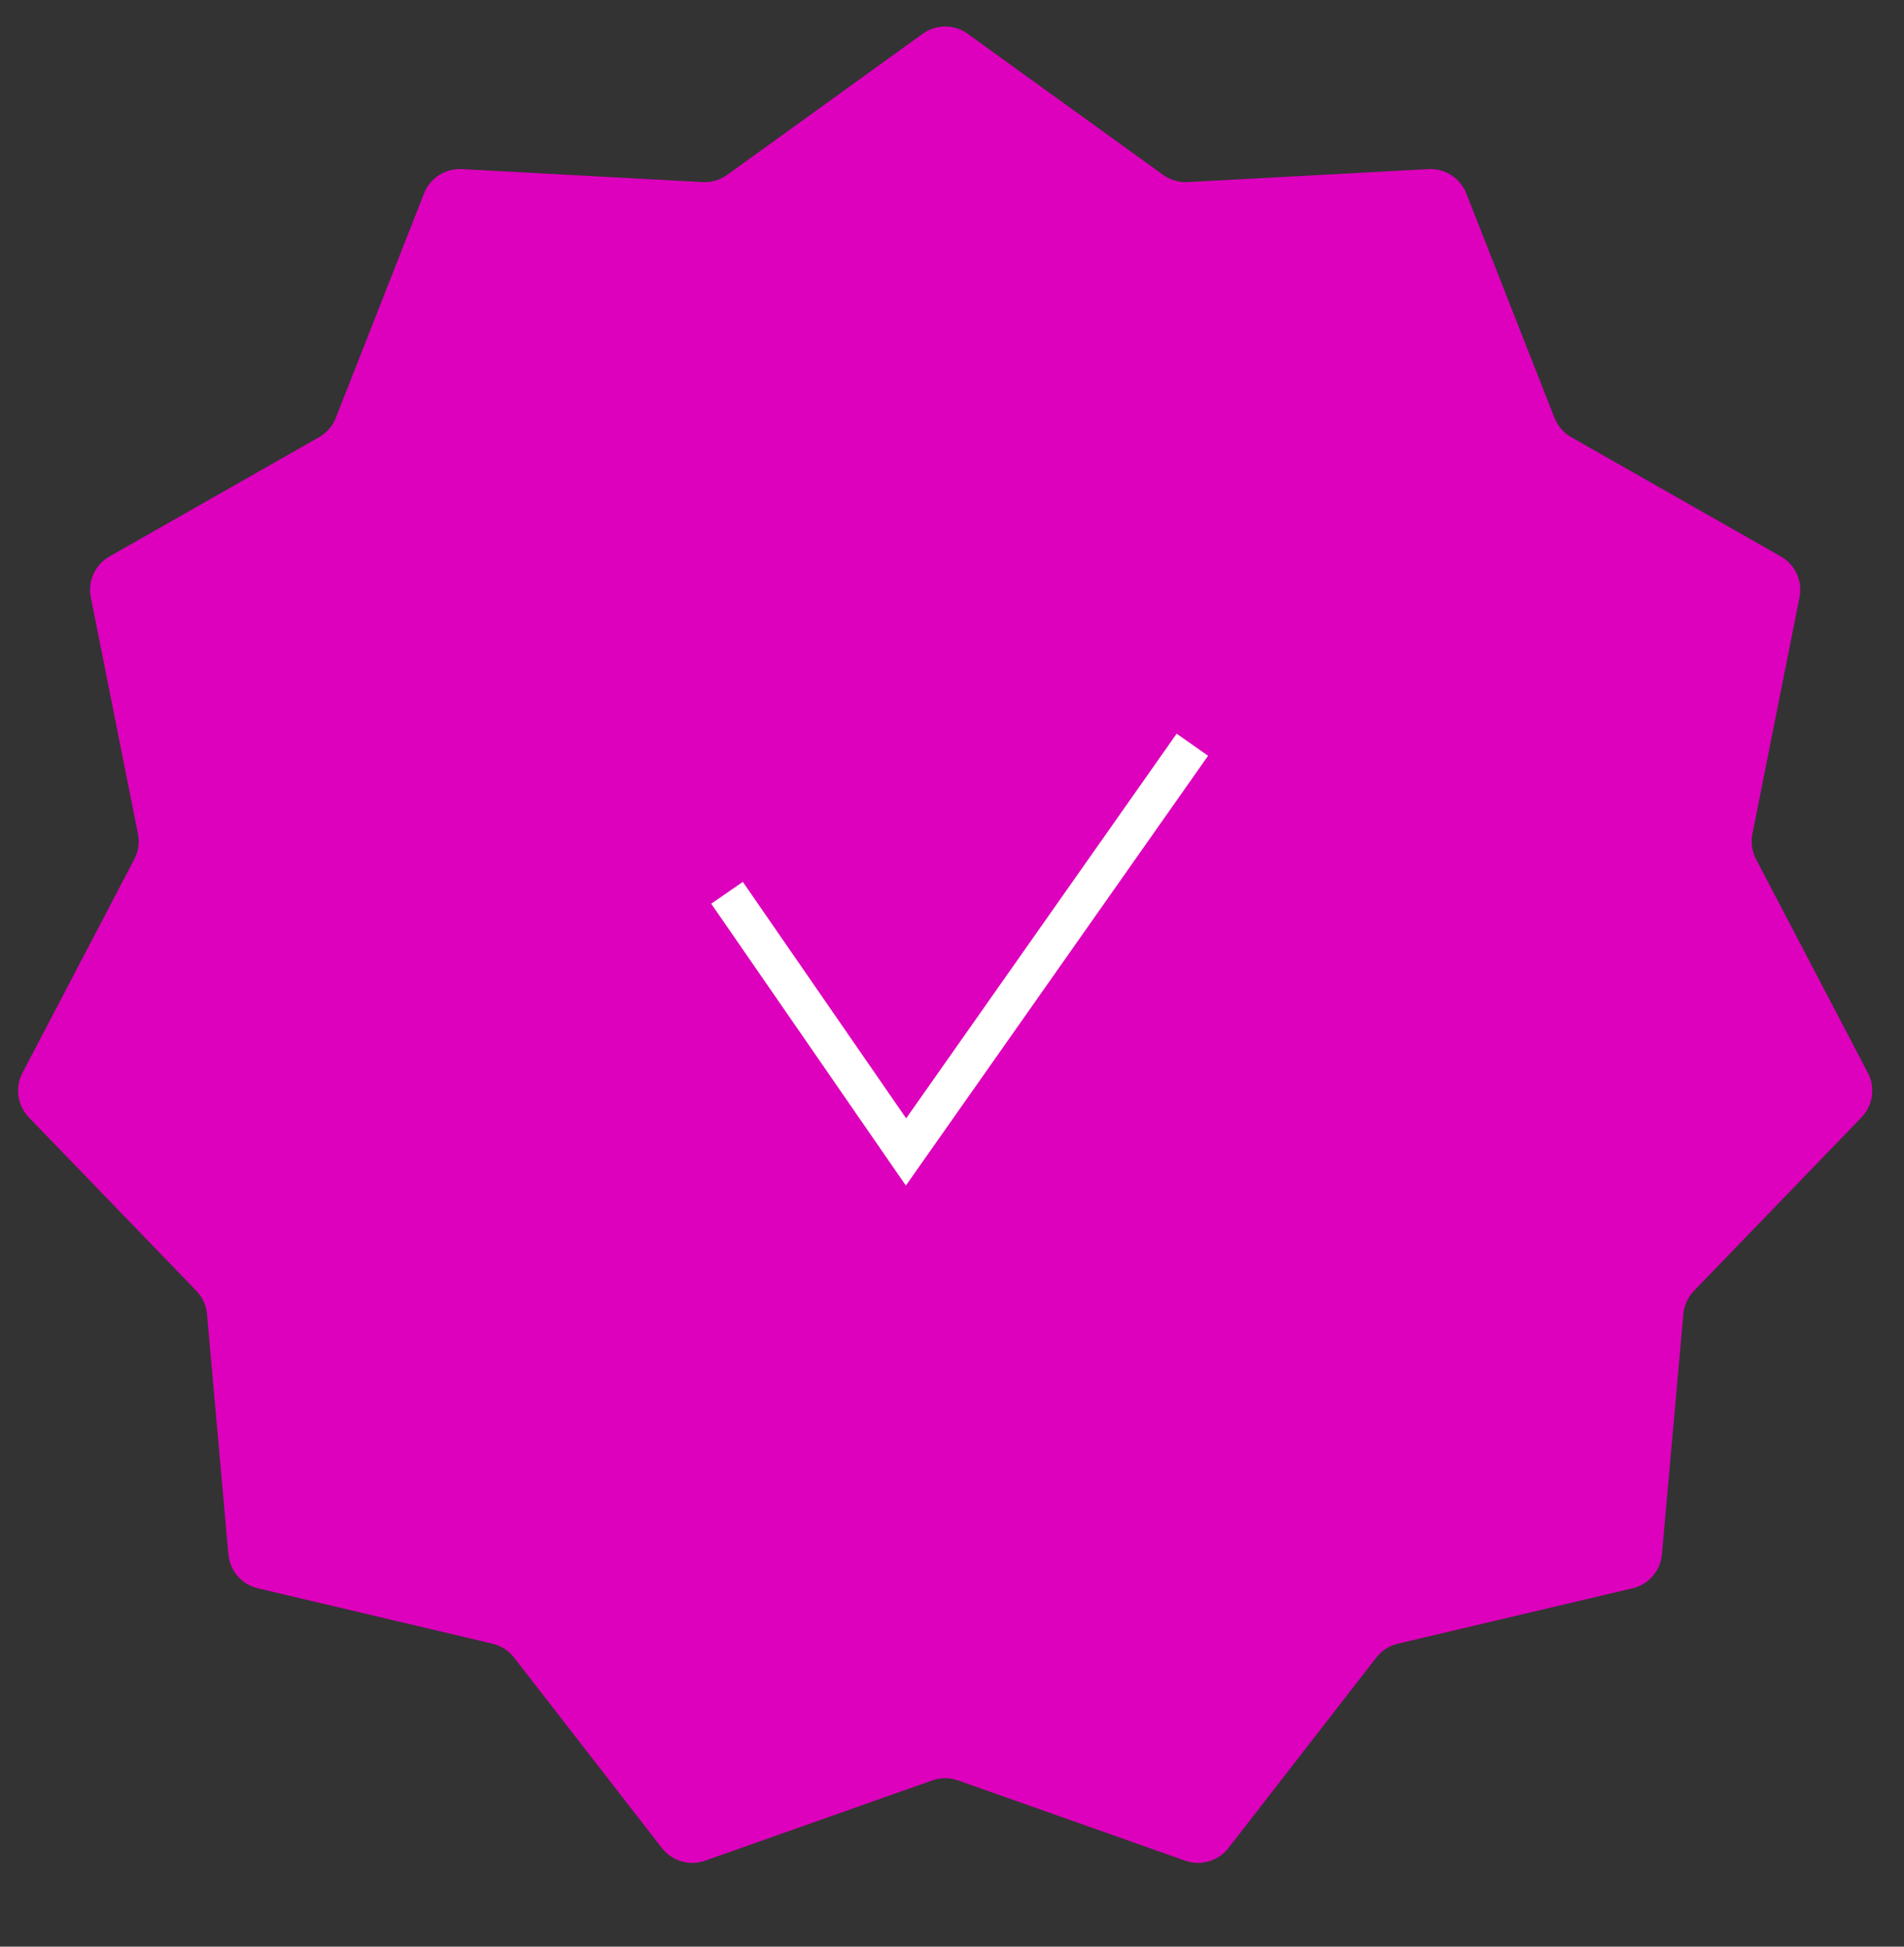 <?xml version="1.0" encoding="UTF-8"?> <svg xmlns="http://www.w3.org/2000/svg" width="45" height="46" viewBox="0 0 45 46" fill="none"><rect x="0" y="0" width="45" height="46" fill="#333333" stroke="none"/><path d="M21.807 0.798C22.124 0.569 22.553 0.569 22.87 0.798L27.491 4.133C27.659 4.254 27.864 4.314 28.071 4.303L33.761 3.996C34.152 3.975 34.512 4.207 34.655 4.571L36.74 9.874C36.816 10.067 36.956 10.229 37.136 10.331L42.089 13.149C42.429 13.343 42.607 13.732 42.53 14.116L41.417 19.705C41.376 19.908 41.407 20.119 41.503 20.303L44.146 25.352C44.327 25.698 44.266 26.122 43.995 26.404L40.036 30.503C39.892 30.652 39.803 30.847 39.785 31.053L39.279 36.729C39.244 37.119 38.964 37.443 38.583 37.532L33.037 38.841C32.835 38.889 32.655 39.004 32.528 39.168L29.034 43.669C28.794 43.978 28.383 44.099 28.014 43.969L22.641 42.071C22.445 42.002 22.232 42.002 22.036 42.071L16.663 43.969C16.294 44.099 15.883 43.978 15.643 43.669L12.149 39.168C12.022 39.004 11.842 38.889 11.64 38.841L6.094 37.532C5.713 37.443 5.433 37.119 5.398 36.729L4.892 31.053C4.874 30.847 4.785 30.652 4.641 30.503L0.682 26.404C0.411 26.122 0.35 25.698 0.531 25.352L3.174 20.303C3.27 20.119 3.301 19.908 3.26 19.705L2.147 14.116C2.07 13.732 2.248 13.343 2.588 13.149L7.541 10.331C7.721 10.229 7.861 10.067 7.937 9.874L10.022 4.571C10.165 4.207 10.525 3.975 10.916 3.996L16.606 4.303C16.813 4.314 17.018 4.254 17.186 4.133L21.807 0.798Z" fill="#DD00BC"></path><path d="M17.183 21.097L21.413 27.221L28.181 17.598" stroke="white" stroke-width="0.908"></path></svg> 